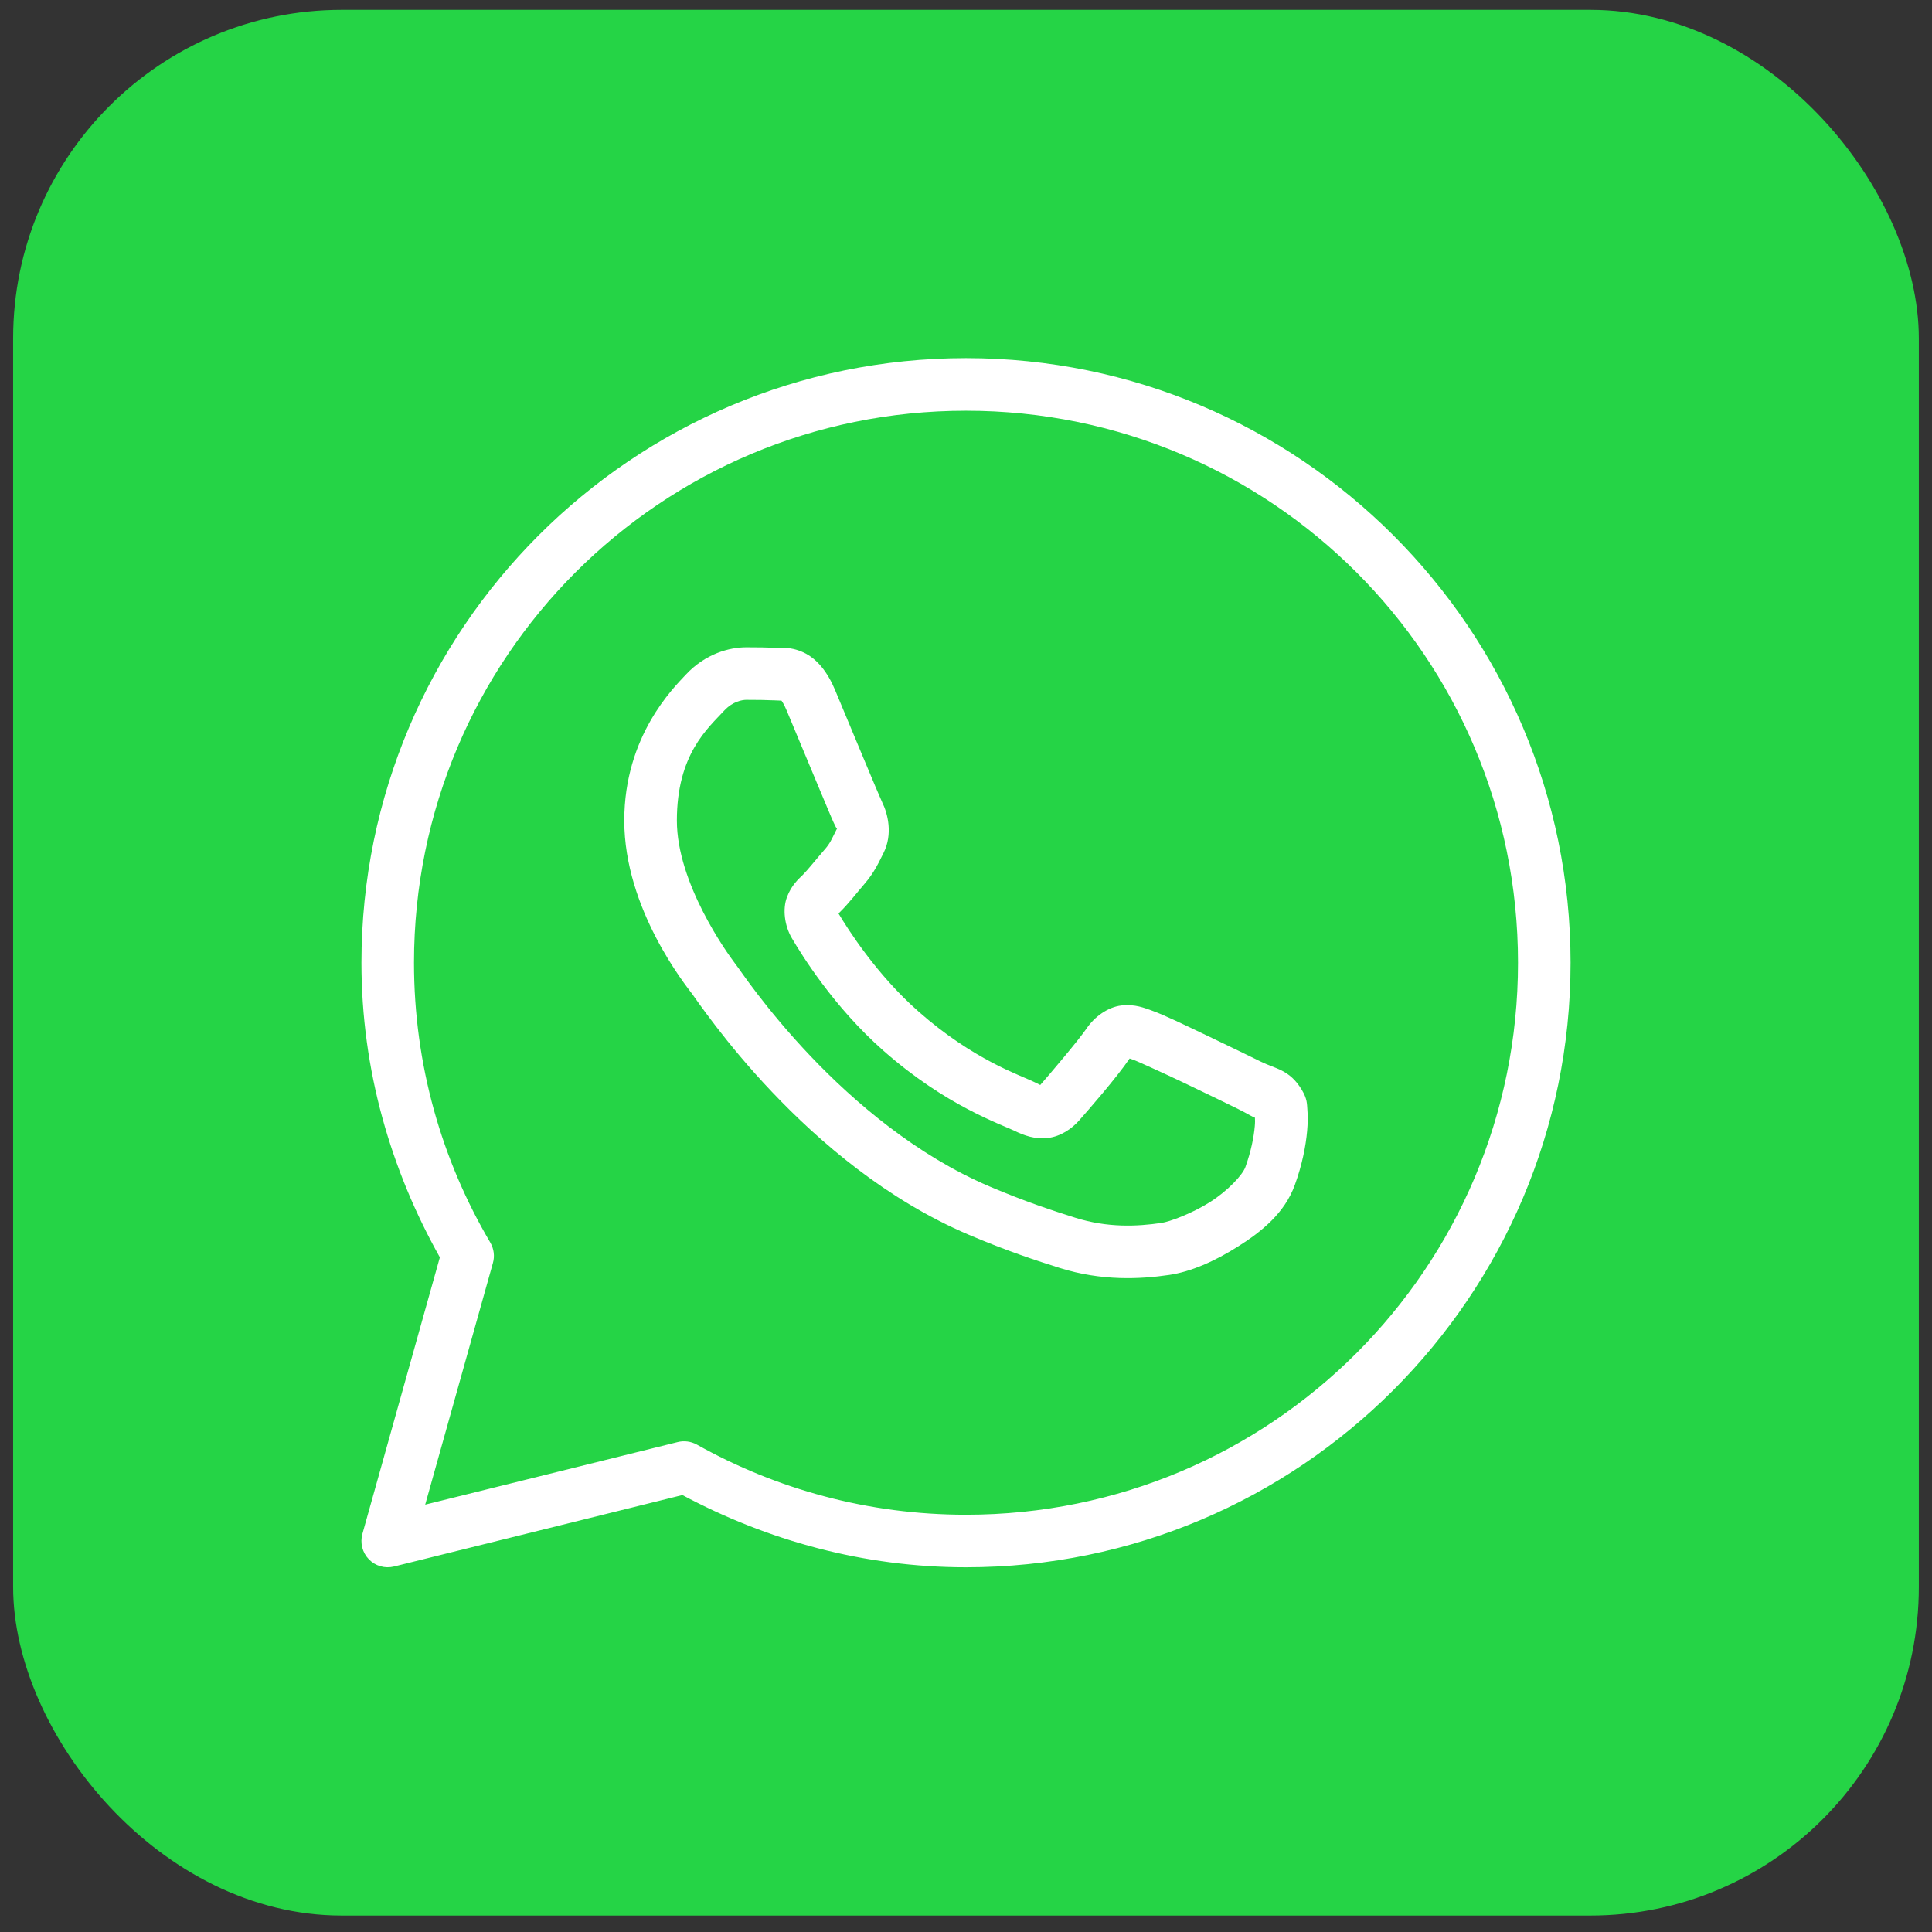 <?xml version="1.0" encoding="UTF-8"?> <svg xmlns="http://www.w3.org/2000/svg" width="49" height="49" viewBox="0 0 49 49" fill="none"><rect x="0" y="0" width="49" height="49" fill="#333333" stroke="none"/> <rect x="0.333" y="0.25" width="48.333" height="48.333" rx="8.333" fill="#25D446"></rect> <path d="M24.5 9.083C16.04 9.083 9.167 15.956 9.167 24.417C9.167 27.136 9.913 29.674 11.156 31.889L9.191 38.904C9.16 39.016 9.159 39.134 9.187 39.247C9.216 39.36 9.274 39.464 9.355 39.547C9.436 39.631 9.538 39.692 9.65 39.724C9.762 39.756 9.88 39.758 9.994 39.73L17.307 37.918C19.456 39.065 21.895 39.75 24.5 39.75C32.96 39.75 39.833 32.877 39.833 24.417C39.833 15.956 32.96 9.083 24.5 9.083ZM24.5 10.417C32.24 10.417 38.5 16.677 38.5 24.417C38.5 32.156 32.24 38.417 24.5 38.417C22.019 38.417 19.695 37.77 17.675 36.639C17.527 36.557 17.353 36.533 17.189 36.574L10.784 38.161L12.501 32.034C12.526 31.947 12.533 31.857 12.521 31.767C12.51 31.678 12.48 31.592 12.435 31.514C11.207 29.432 10.5 27.01 10.5 24.417C10.5 16.677 16.76 10.417 24.5 10.417ZM18.928 16.417C18.501 16.417 17.891 16.576 17.389 17.116C17.088 17.44 15.833 18.663 15.833 20.812C15.833 23.054 17.388 24.987 17.576 25.236H17.577V25.237C17.559 25.214 17.815 25.585 18.158 26.03C18.5 26.475 18.978 27.06 19.579 27.693C20.782 28.959 22.472 30.422 24.57 31.316C25.537 31.728 26.299 31.976 26.876 32.158C27.947 32.494 28.922 32.443 29.654 32.335C30.202 32.254 30.805 31.991 31.401 31.613C31.998 31.236 32.582 30.767 32.84 30.053C33.025 29.542 33.118 29.07 33.152 28.681C33.169 28.487 33.172 28.315 33.159 28.156C33.146 27.997 33.16 27.876 33.012 27.633C32.701 27.123 32.35 27.11 31.983 26.928C31.779 26.828 31.199 26.544 30.617 26.267C30.036 25.99 29.533 25.745 29.223 25.634C29.027 25.564 28.788 25.462 28.443 25.501C28.098 25.54 27.757 25.789 27.559 26.083C27.371 26.362 26.614 27.256 26.383 27.518C26.38 27.516 26.4 27.526 26.309 27.48C26.023 27.339 25.674 27.219 25.158 26.947C24.641 26.674 23.995 26.272 23.288 25.648V25.647C22.235 24.721 21.498 23.557 21.266 23.167C21.281 23.148 21.264 23.171 21.297 23.138L21.298 23.137C21.536 22.903 21.747 22.623 21.925 22.418C22.177 22.127 22.288 21.871 22.409 21.632C22.649 21.154 22.515 20.629 22.376 20.353V20.352C22.386 20.371 22.301 20.183 22.21 19.968C22.118 19.751 22.001 19.47 21.876 19.171C21.627 18.572 21.348 17.9 21.182 17.507V17.505C20.987 17.042 20.723 16.708 20.378 16.547C20.032 16.386 19.727 16.432 19.715 16.431H19.714C19.467 16.42 19.197 16.417 18.928 16.417ZM18.928 17.75C19.186 17.75 19.439 17.753 19.651 17.763C19.869 17.774 19.856 17.775 19.814 17.755C19.771 17.735 19.829 17.729 19.953 18.023C20.116 18.409 20.395 19.083 20.646 19.684C20.771 19.984 20.888 20.266 20.982 20.487C21.075 20.708 21.126 20.832 21.185 20.949V20.951L21.186 20.952C21.244 21.066 21.239 20.993 21.219 21.033C21.078 21.312 21.059 21.38 20.917 21.544C20.7 21.794 20.479 22.072 20.362 22.188C20.26 22.288 20.075 22.445 19.96 22.751C19.844 23.058 19.898 23.48 20.083 23.794C20.33 24.213 21.143 25.536 22.406 26.648C23.202 27.35 23.943 27.814 24.535 28.126C25.127 28.439 25.61 28.621 25.718 28.674C25.974 28.801 26.254 28.9 26.579 28.861C26.905 28.822 27.186 28.624 27.365 28.422L27.366 28.421C27.604 28.151 28.311 27.344 28.65 26.846C28.664 26.852 28.66 26.848 28.772 26.888V26.889H28.773C28.825 26.908 29.47 27.196 30.044 27.47C30.619 27.744 31.203 28.029 31.392 28.122C31.666 28.258 31.795 28.346 31.828 28.346C31.831 28.405 31.833 28.469 31.824 28.565C31.801 28.833 31.729 29.203 31.586 29.6C31.516 29.794 31.15 30.195 30.689 30.487C30.228 30.779 29.666 30.985 29.458 31.016C28.833 31.108 28.091 31.141 27.276 30.886C26.711 30.708 26.006 30.478 25.094 30.09C23.243 29.301 21.671 27.958 20.547 26.775C19.985 26.183 19.535 25.633 19.215 25.216C18.895 24.8 18.756 24.584 18.639 24.431L18.638 24.43C18.431 24.157 17.167 22.397 17.167 20.812C17.167 19.135 17.946 18.478 18.367 18.023C18.589 17.785 18.831 17.75 18.928 17.75Z" fill="white"></path> </svg> 